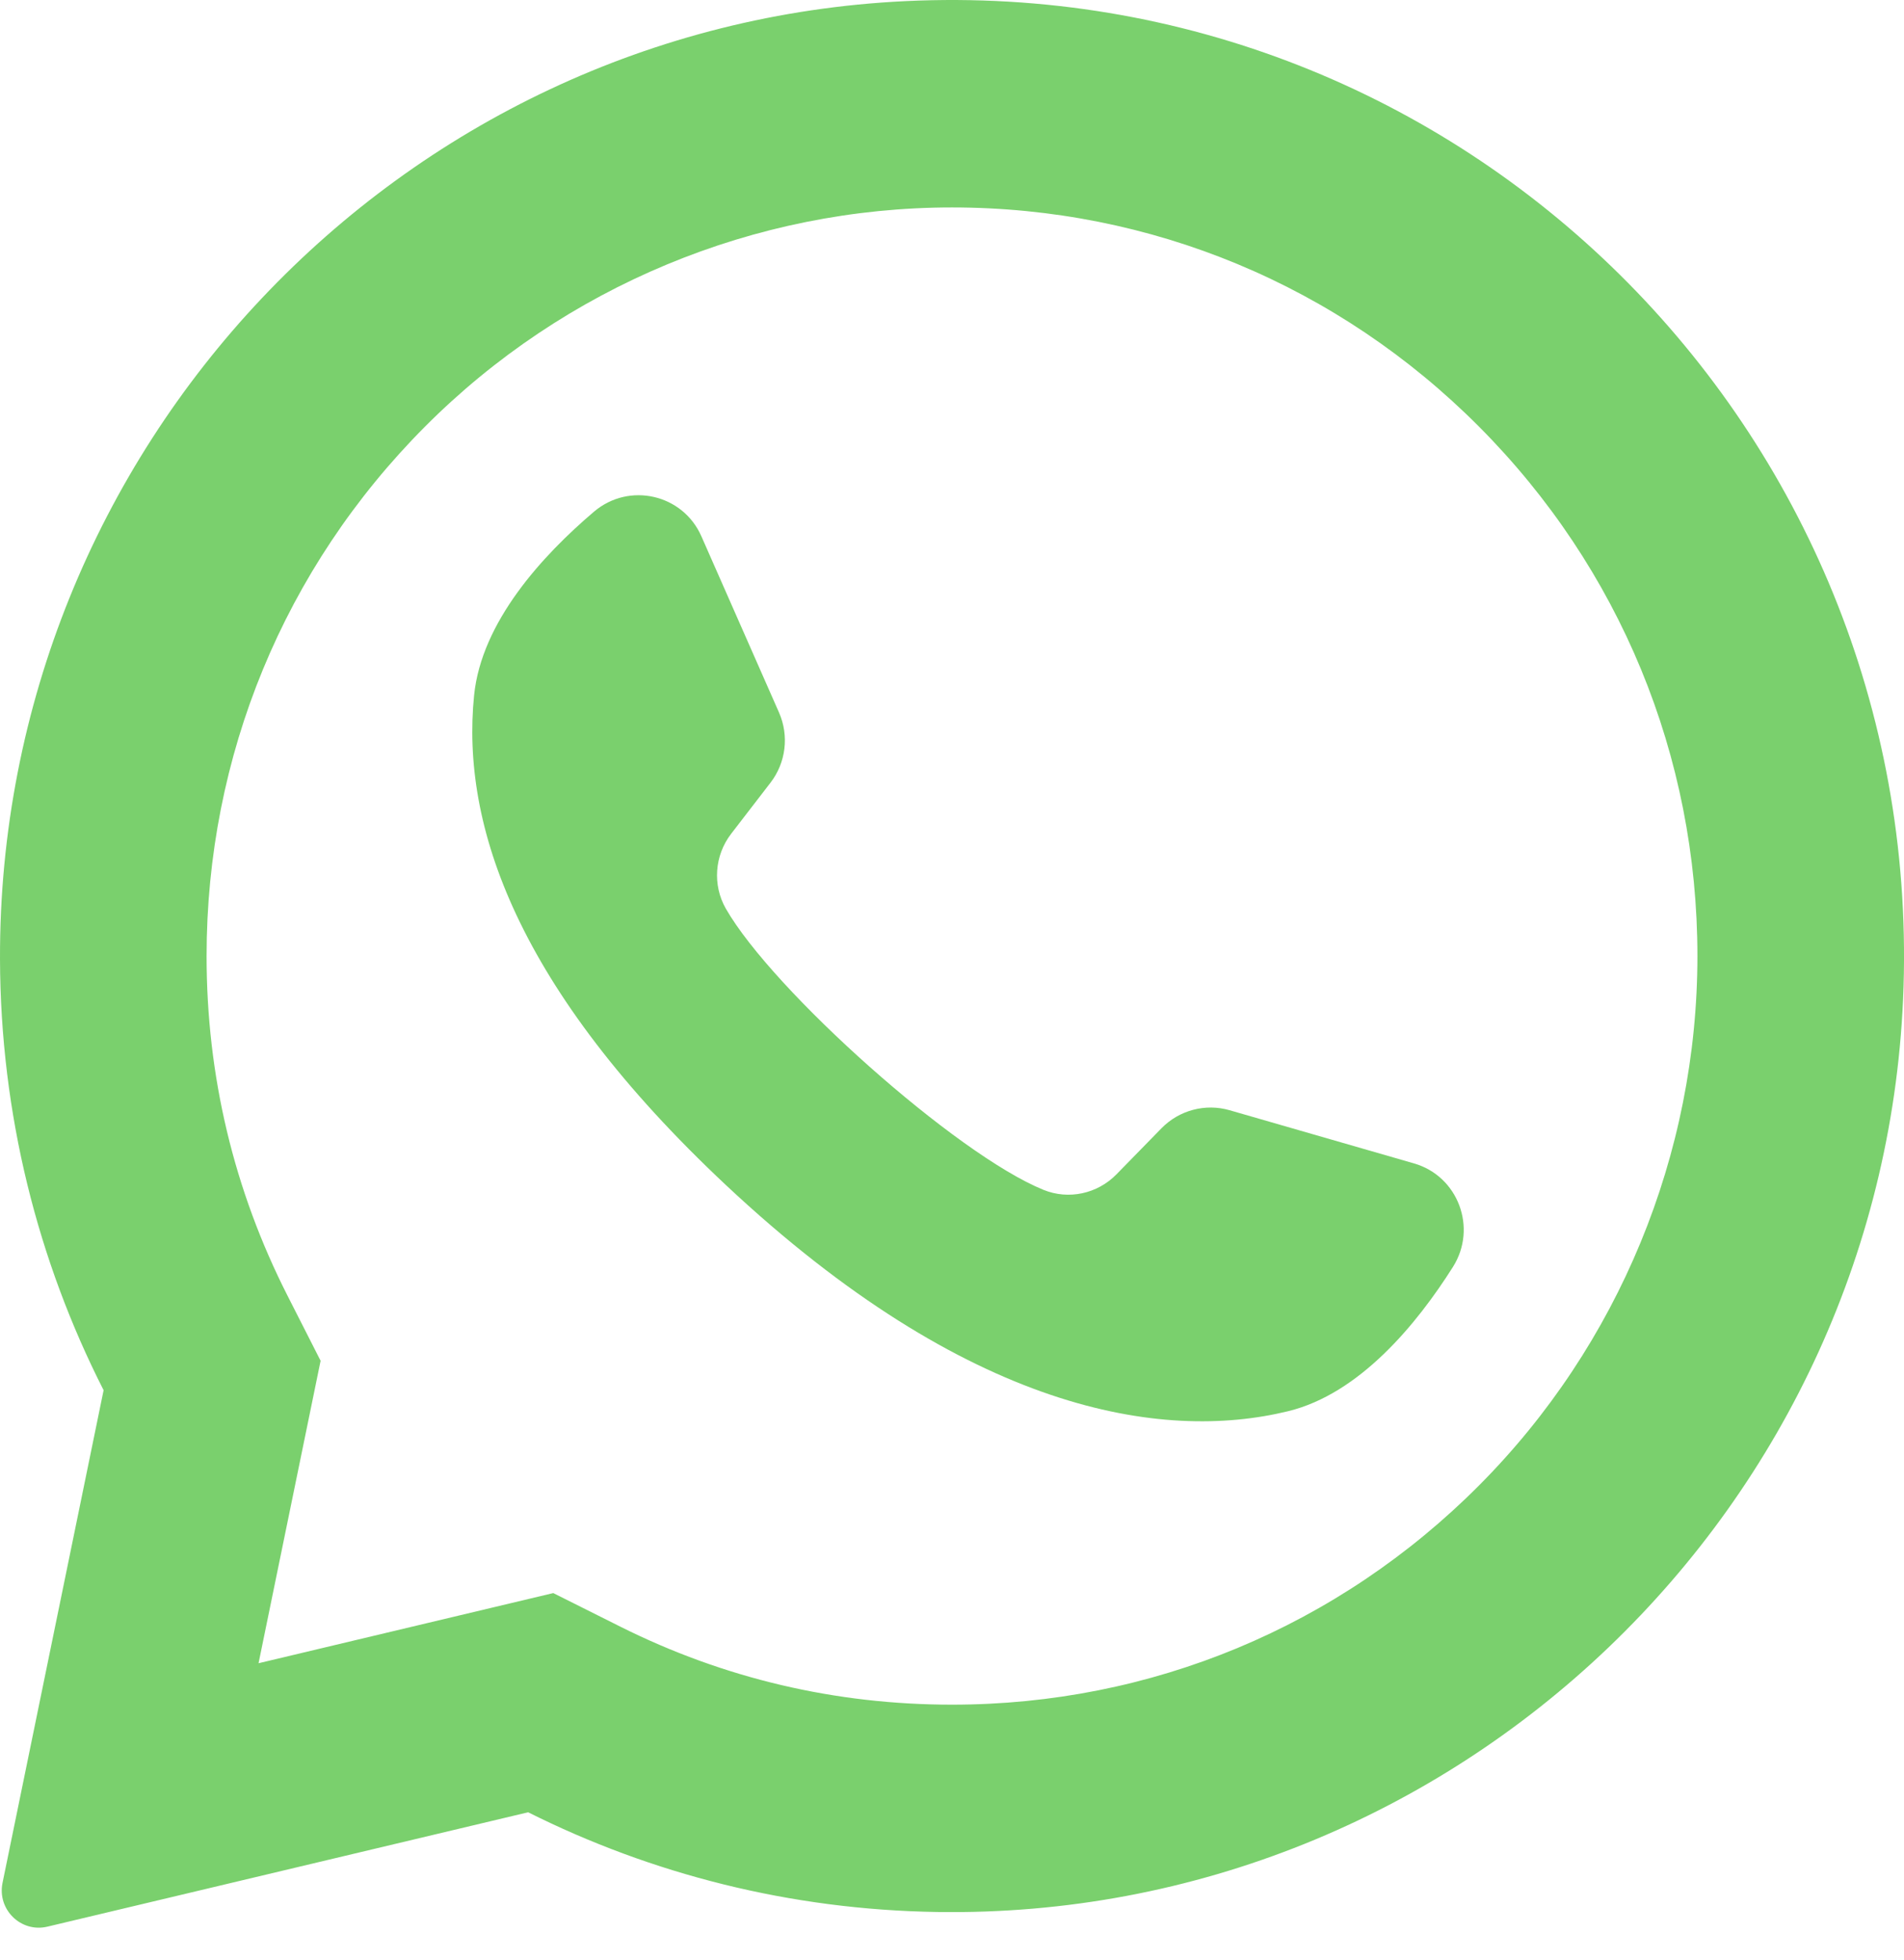 <?xml version="1.0" encoding="UTF-8"?> <svg xmlns="http://www.w3.org/2000/svg" width="34" height="35" viewBox="0 0 34 35" fill="none"> <path d="M16.169 0.02C7.116 0.453 -0.027 8.025 7.8911e-05 17.128C0.008 19.901 0.675 22.518 1.85 24.83L0.045 33.63C-0.052 34.106 0.375 34.523 0.846 34.411L9.431 32.368C11.636 33.472 14.114 34.109 16.736 34.149C25.988 34.291 33.703 26.912 33.992 17.622C34.301 7.663 26.118 -0.456 16.169 0.02ZM26.412 26.53C23.898 29.055 20.555 30.446 17 30.446C14.918 30.446 12.925 29.977 11.076 29.052L9.88 28.453L4.617 29.706L5.725 24.304L5.136 23.145C4.176 21.257 3.689 19.215 3.689 17.076C3.689 13.504 5.073 10.147 7.588 7.621C10.079 5.119 13.476 3.705 17 3.705C20.556 3.705 23.898 5.096 26.412 7.621C28.927 10.147 30.311 13.504 30.311 17.075C30.311 20.615 28.904 24.027 26.412 26.53Z" fill="#7AD06D"></path> <path d="M25.25 20.779L21.957 19.829C21.524 19.704 21.058 19.828 20.742 20.15L19.937 20.974C19.597 21.322 19.082 21.434 18.633 21.251C17.075 20.618 13.798 17.691 12.961 16.228C12.72 15.805 12.76 15.277 13.056 14.892L13.759 13.979C14.035 13.621 14.093 13.14 13.911 12.726L12.525 9.579C12.194 8.825 11.234 8.606 10.608 9.138C9.689 9.919 8.598 11.105 8.466 12.419C8.232 14.737 9.222 17.658 12.963 21.166C17.286 25.218 20.747 25.754 23.001 25.205C24.279 24.894 25.301 23.648 25.946 22.627C26.385 21.931 26.038 21.006 25.25 20.779Z" fill="#7AD06D"></path> </svg> 